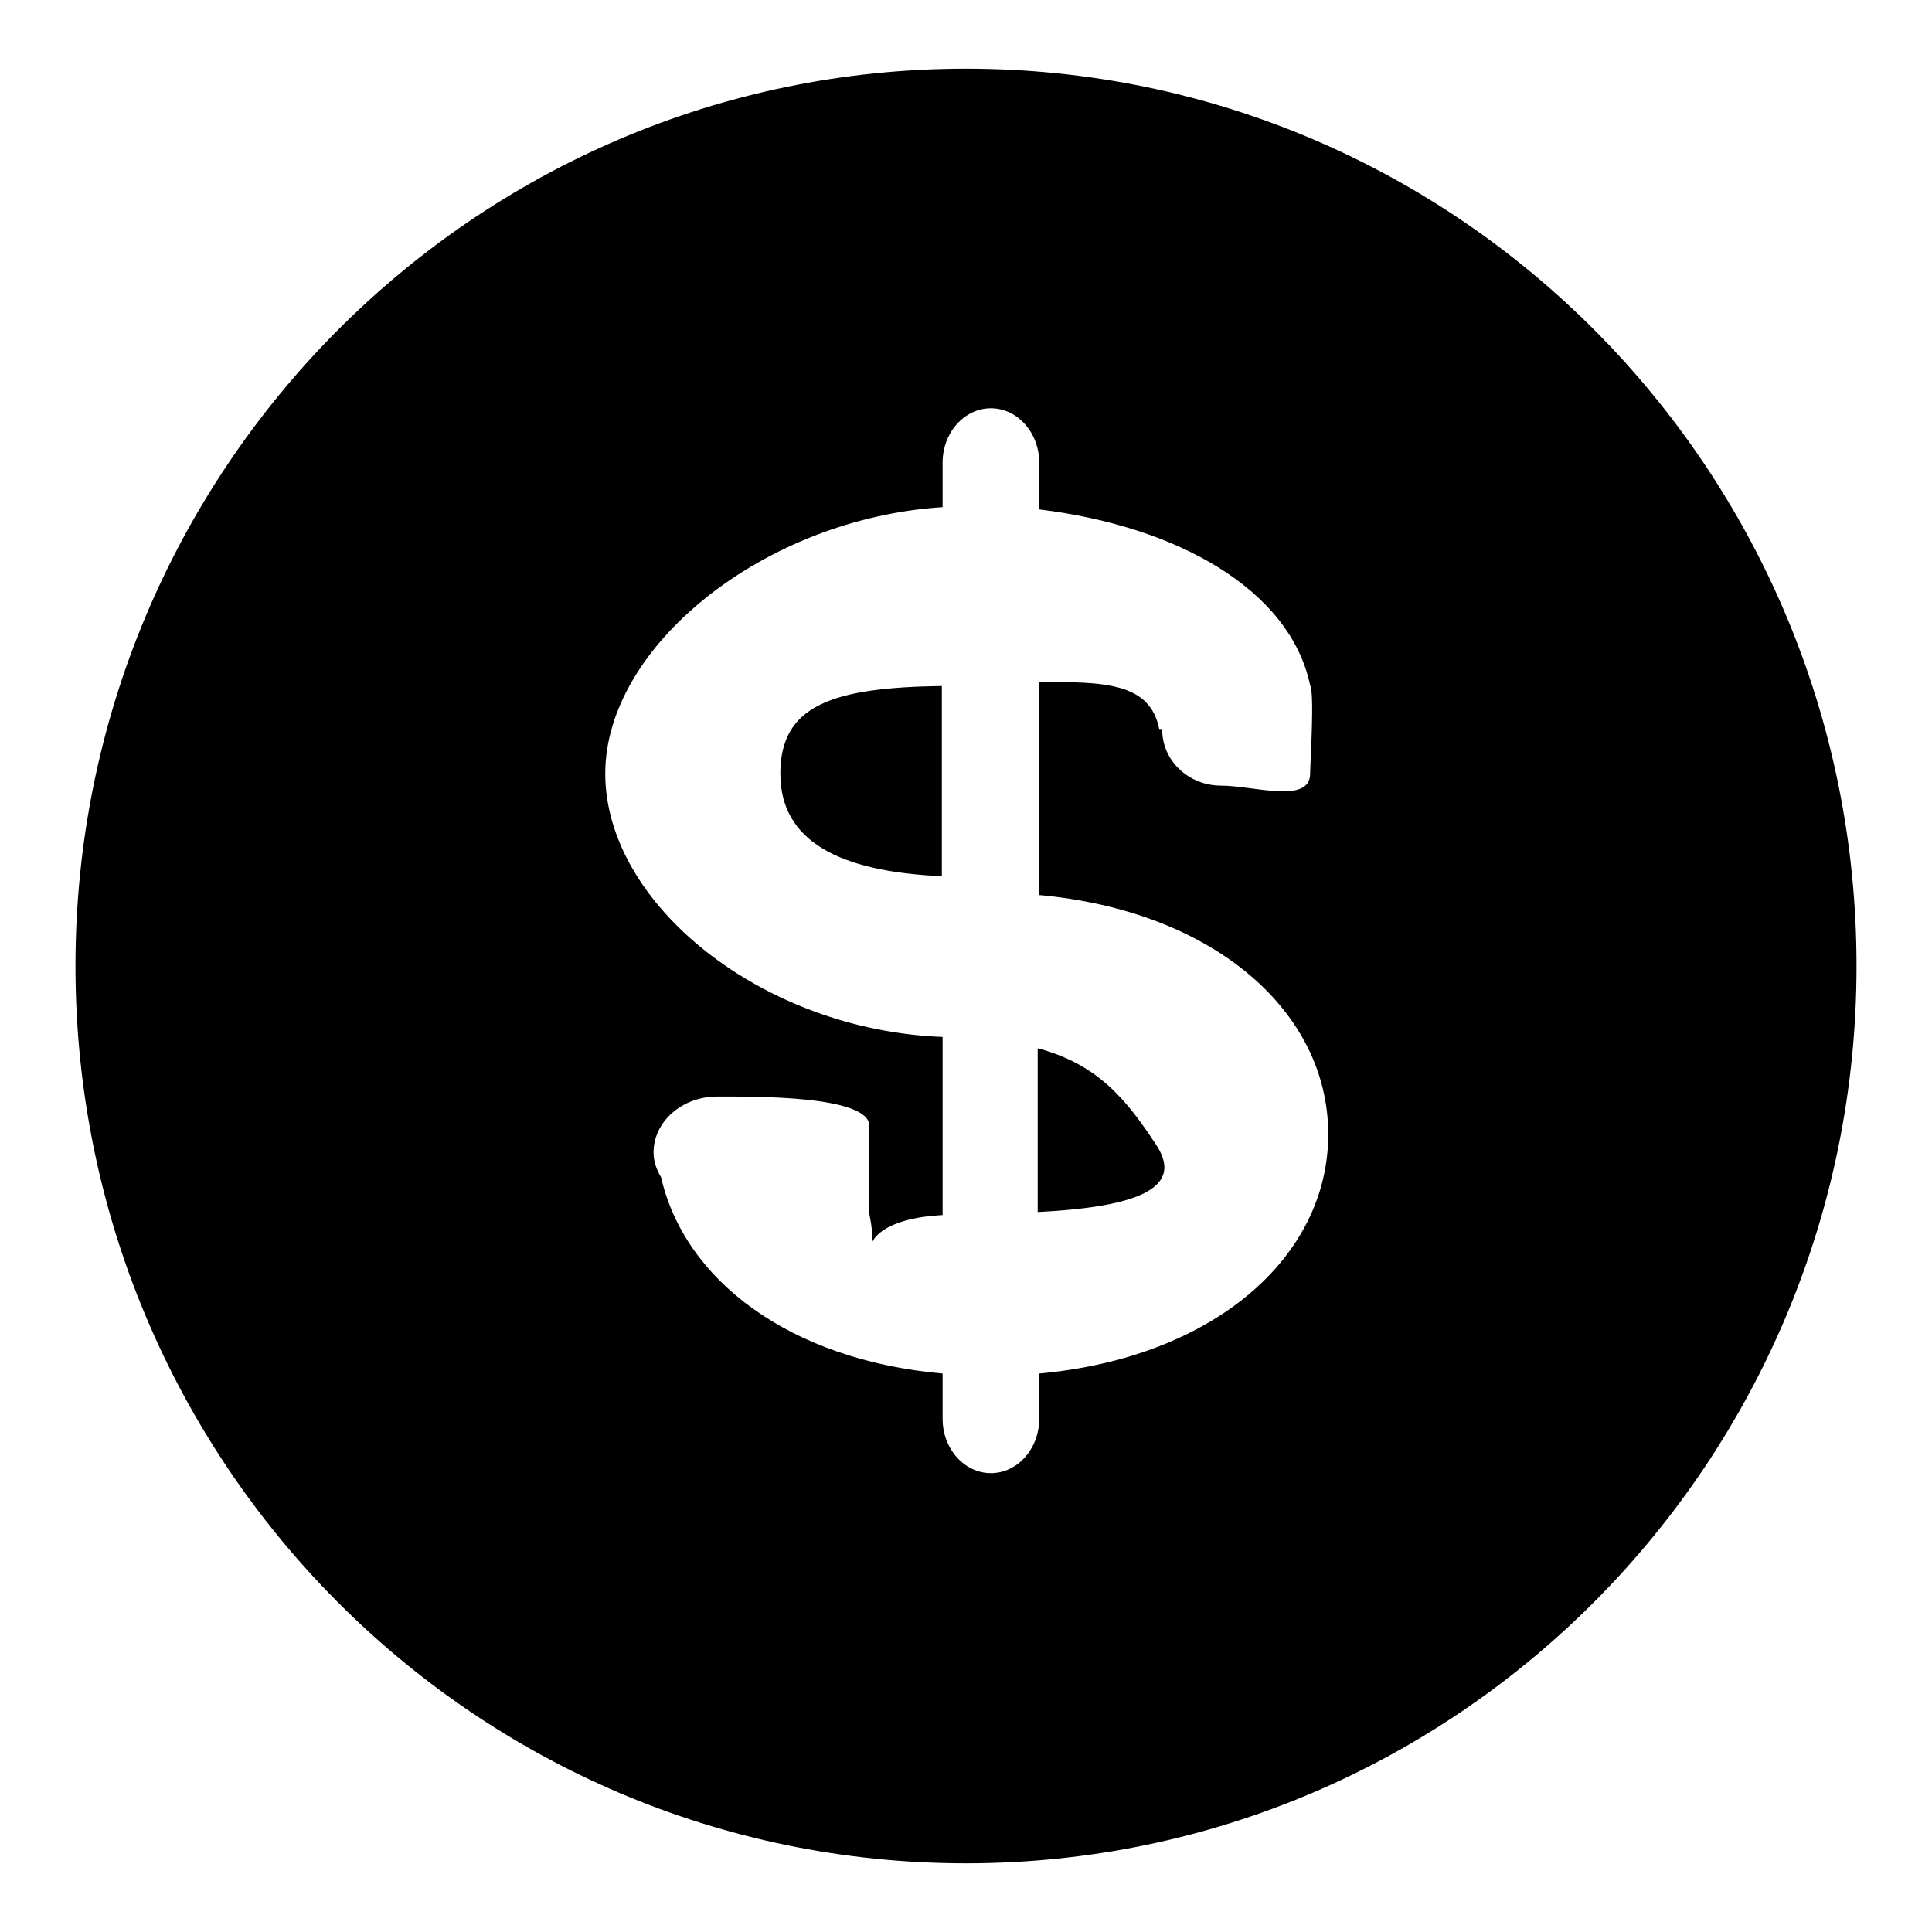 <?xml version="1.0" encoding="utf-8"?>
<!-- Svg Vector Icons : http://www.onlinewebfonts.com/icon -->
<!DOCTYPE svg PUBLIC "-//W3C//DTD SVG 1.1//EN" "http://www.w3.org/Graphics/SVG/1.1/DTD/svg11.dtd">
<svg version="1.1" xmlns="http://www.w3.org/2000/svg" xmlns:xlink="http://www.w3.org/1999/xlink" x="0px" y="0px" viewBox="0 0 256 256" enable-background="new 0 0 256 256" xml:space="preserve">
<g><g><path fill="#000000" d="M128,246.9c-65.2,0-118-53.2-118-118.9C10,62.4,62.8,9.1,128,9.1c65.2,0,118,53.2,118,118.9C246,193.6,193.2,246.9,128,246.9z M153.6,96.6h0.4c0,0,0,0.1,0,0.1c0,4.1,3.5,7.4,7.8,7.4c4.3,0,11.8,2.5,11.8-1.6c0-1.2,0.6-10.6,0-11.7c-2.7-12.8-17.8-21.1-35.9-23.3c0-3.3,0-5.5,0-6.2c0-4-2.9-7.2-6.4-7.2c-3.5,0-6.4,3.2-6.4,7.2c0,0.7,0,2.8,0,5.9c-23.6,1.5-44.7,18.4-44.7,35.3c0,17.3,20.8,34,44.7,34.9c0,8.4,0,16.5,0,23.6c-12.9,0.7-8.1,7.8-9.7-0.1v-11.7c0,0,6.2,0.6,0,0c0-4.1-15.6-3.9-20.2-3.9c-4.6,0-8.4,3.3-8.4,7.4c0,1.2,0.4,2.3,1,3.3c3.1,13.6,17,24.2,37.3,26c0,3,0,5.1,0,6c0,4,2.9,7.2,6.4,7.2c3.5,0,6.4-3.2,6.4-7.2c0-0.9,0-3.1,0-6c23.1-2.1,38.3-15.4,38.3-31.7c0-16.3-15.2-29.6-38.3-31.7c0-9.9,0-19.7,0-28.2C146.4,90.3,152.4,90.5,153.6,96.6z M153.2,151.7c4.1,6.2-3.9,8.3-15.7,8.9c0-6.6,0-14,0-21.7C145.4,141,149.2,145.6,153.2,151.7z M103.4,102.5c0-9.1,7-11.4,21.4-11.6c0,7.7,0,16.3,0,25.2C111.1,115.5,103.4,111.4,103.4,102.5z"/></g></g>
</svg>